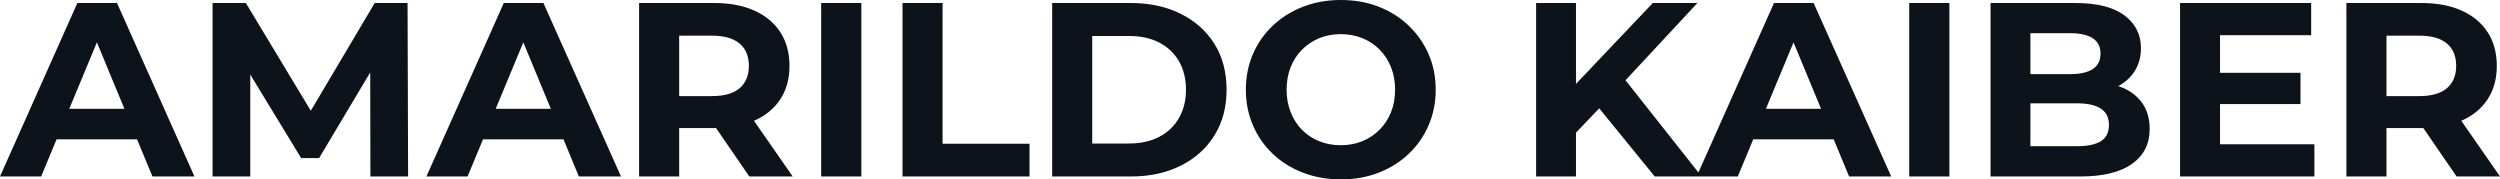 <svg fill="#0D131A" viewBox="0 0 232.047 16.652" height="100%" width="100%" xmlns="http://www.w3.org/2000/svg"><path preserveAspectRatio="none" d="M3.82 16.38L0 16.38L7.18 0.28L10.86 0.28L18.05 16.38L14.15 16.38L8.26 2.16L9.73 2.16L3.82 16.38ZM13.87 12.93L3.59 12.93L4.58 10.10L12.86 10.10L13.87 12.93ZM23.23 16.38L19.73 16.38L19.73 0.28L22.82 0.28L29.67 11.64L28.04 11.64L34.78 0.28L37.83 0.28L37.88 16.38L34.38 16.38L34.36 5.64L35.01 5.64L29.62 14.67L27.95 14.67L22.45 5.64L23.23 5.64L23.23 16.38ZM43.40 16.38L39.58 16.38L46.76 0.28L50.44 0.28L57.64 16.38L53.73 16.38L47.84 2.16L49.31 2.16L43.40 16.38ZM53.45 12.93L43.17 12.93L44.16 10.10L52.44 10.10L53.45 12.93ZM63.04 16.38L59.32 16.38L59.32 0.28L66.29 0.28Q68.45 0.28 70.01 0.98Q71.58 1.68 72.43 2.99Q73.28 4.30 73.28 6.12L73.28 6.12Q73.28 7.91 72.43 9.21Q71.58 10.51 70.01 11.20Q68.45 11.89 66.29 11.89L66.29 11.89L61.39 11.89L63.04 10.26L63.04 16.38ZM73.58 16.38L69.55 16.38L65.53 10.53L69.51 10.53L73.58 16.38ZM63.04 1.54L63.04 10.67L61.39 8.92L66.08 8.92Q67.80 8.92 68.66 8.18Q69.51 7.43 69.51 6.12L69.51 6.12Q69.51 4.78 68.66 4.05Q67.80 3.31 66.08 3.31L66.08 3.31L61.39 3.31L63.04 1.54ZM79.95 16.38L76.22 16.38L76.22 0.28L79.95 0.28L79.95 16.38ZM95.56 16.38L83.77 16.38L83.77 0.28L87.49 0.28L87.49 13.34L95.56 13.34L95.56 16.38ZM104.97 16.38L97.66 16.38L97.66 0.28L104.97 0.28Q107.59 0.28 109.59 1.28Q111.60 2.28 112.72 4.07Q113.85 5.87 113.85 8.33L113.85 8.33Q113.85 10.76 112.72 12.57Q111.60 14.38 109.59 15.38Q107.59 16.38 104.97 16.38L104.97 16.38ZM101.38 3.34L101.38 13.32L104.79 13.32Q106.40 13.32 107.58 12.71Q108.77 12.10 109.42 10.97Q110.08 9.84 110.08 8.33L110.08 8.33Q110.08 6.79 109.42 5.67Q108.77 4.55 107.58 3.94Q106.40 3.34 104.79 3.34L104.79 3.34L101.38 3.34ZM124.48 16.65L124.48 16.65Q122.57 16.65 120.95 16.03Q119.32 15.41 118.14 14.28Q116.95 13.16 116.30 11.64Q115.64 10.12 115.64 8.33L115.64 8.33Q115.64 6.53 116.30 5.01Q116.95 3.50 118.15 2.37Q119.35 1.24 120.96 0.62Q122.57 0 124.45 0L124.45 0Q126.36 0 127.96 0.62Q129.56 1.24 130.74 2.37Q131.93 3.50 132.59 5.00Q133.26 6.51 133.26 8.33L133.26 8.33Q133.26 10.12 132.59 11.65Q131.93 13.18 130.74 14.29Q129.56 15.41 127.96 16.03Q126.36 16.65 124.48 16.65ZM124.45 13.48L124.45 13.48Q125.53 13.48 126.44 13.11Q127.35 12.74 128.04 12.05Q128.73 11.36 129.11 10.42Q129.49 9.48 129.49 8.33L129.49 8.33Q129.49 7.18 129.11 6.23Q128.73 5.29 128.05 4.60Q127.37 3.91 126.45 3.54Q125.53 3.17 124.45 3.17L124.45 3.17Q123.37 3.17 122.46 3.54Q121.56 3.91 120.86 4.60Q120.17 5.29 119.80 6.23Q119.42 7.18 119.42 8.33L119.42 8.33Q119.42 9.45 119.80 10.41Q120.17 11.36 120.85 12.05Q121.53 12.74 122.45 13.11Q123.37 13.48 124.45 13.48ZM148.53 9.96L145.91 12.70L145.70 8.40L153.41 0.28L157.55 0.28L150.60 7.75L148.53 9.96ZM146.28 16.38L142.58 16.38L142.58 0.28L146.28 0.28L146.28 16.38ZM157.94 16.38L153.59 16.38L147.87 9.36L150.30 6.72L157.94 16.38ZM161.30 16.38L157.48 16.38L164.66 0.28L168.34 0.28L175.54 16.38L171.63 16.38L165.74 2.16L167.21 2.16L161.30 16.38ZM171.35 12.93L161.07 12.93L162.06 10.10L170.34 10.10L171.35 12.93ZM180.94 16.38L177.21 16.38L177.21 0.28L180.94 0.28L180.94 16.38ZM193.08 16.38L184.76 16.38L184.76 0.28L192.63 0.28Q195.66 0.28 197.19 1.43Q198.72 2.58 198.72 4.46L198.72 4.46Q198.72 5.73 198.10 6.66Q197.48 7.59 196.40 8.10Q195.32 8.60 193.91 8.60L193.91 8.60L194.35 7.66Q195.87 7.66 197.04 8.15Q198.21 8.65 198.87 9.61Q199.53 10.58 199.53 11.98L199.53 11.98Q199.53 14.05 197.89 15.21Q196.26 16.38 193.08 16.38L193.08 16.38ZM188.46 3.08L188.46 13.57L192.81 13.57Q194.26 13.57 195.01 13.10Q195.75 12.63 195.75 11.59L195.75 11.59Q195.75 10.58 195.01 10.09Q194.26 9.59 192.81 9.59L192.81 9.59L188.19 9.59L188.19 6.88L192.16 6.88Q193.52 6.88 194.25 6.41Q194.97 5.93 194.97 4.97L194.97 4.97Q194.97 4.03 194.25 3.55Q193.52 3.08 192.16 3.08L192.16 3.08L188.46 3.08ZM205.78 9.66L205.78 6.76L213.53 6.76L213.53 9.66L205.78 9.66ZM206.06 3.27L206.06 13.39L214.82 13.39L214.82 16.38L202.35 16.38L202.35 0.28L214.52 0.28L214.52 3.27L206.06 3.27ZM221.51 16.38L217.79 16.38L217.79 0.28L224.76 0.28Q226.92 0.28 228.48 0.98Q230.05 1.68 230.90 2.99Q231.75 4.30 231.75 6.12L231.75 6.12Q231.75 7.91 230.90 9.21Q230.05 10.51 228.48 11.20Q226.92 11.89 224.76 11.89L224.76 11.89L219.86 11.89L221.51 10.26L221.51 16.38ZM232.05 16.38L228.02 16.38L224.00 10.53L227.98 10.53L232.05 16.38ZM221.51 1.54L221.51 10.67L219.86 8.92L224.55 8.92Q226.27 8.92 227.13 8.18Q227.98 7.43 227.98 6.12L227.98 6.12Q227.98 4.78 227.13 4.05Q226.27 3.31 224.55 3.31L224.55 3.31L219.86 3.31L221.51 1.54Z"></path></svg>